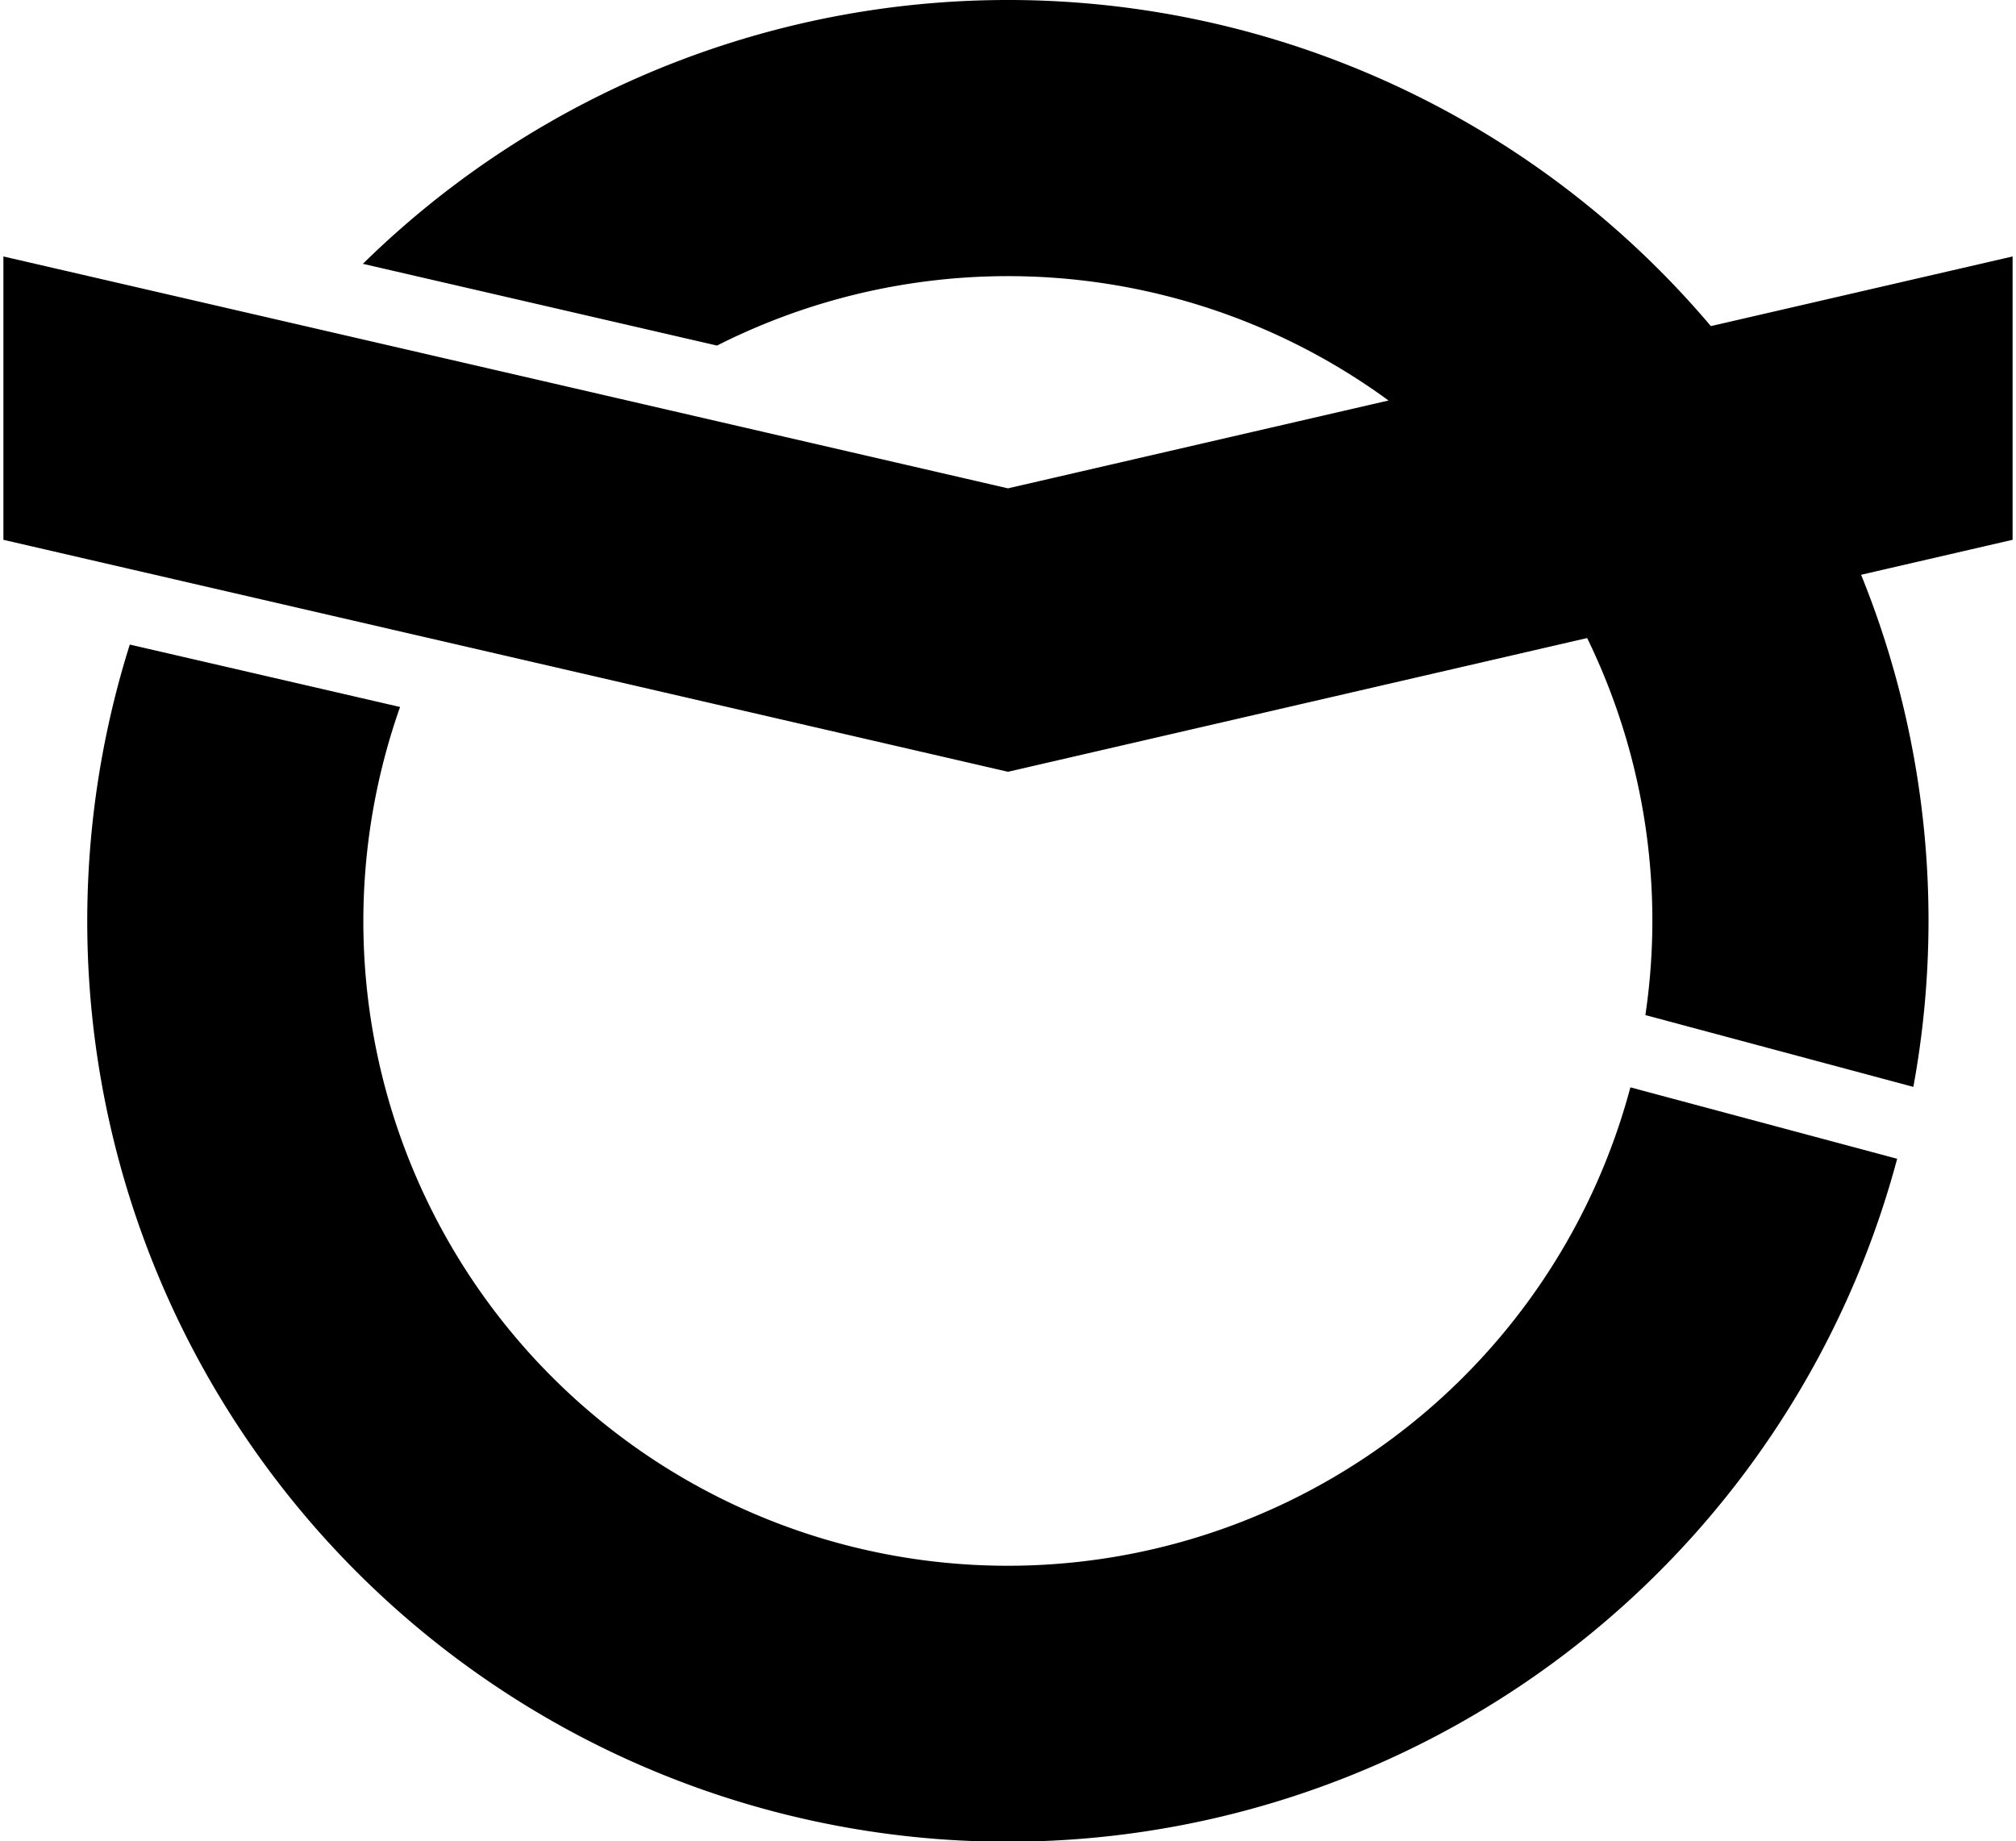 <svg xmlns="http://www.w3.org/2000/svg" width="438" height="400" viewBox="-10.95 -10 21.9 20">
<path d="M0-4.695 10.913-7.214V-4.136L0-1.616L-10.913-4.136V-7.214zM-7.008-7.134A10 10 0 0 1 9.835 1.807L6.924 1.027A7 7 0 0 0-3.161-6.246zM9.659 2.588A10 10 0 1 1-9.54-2.998L-6.604-2.32A7 7 0 1 0 6.761 1.812z"/>
</svg>